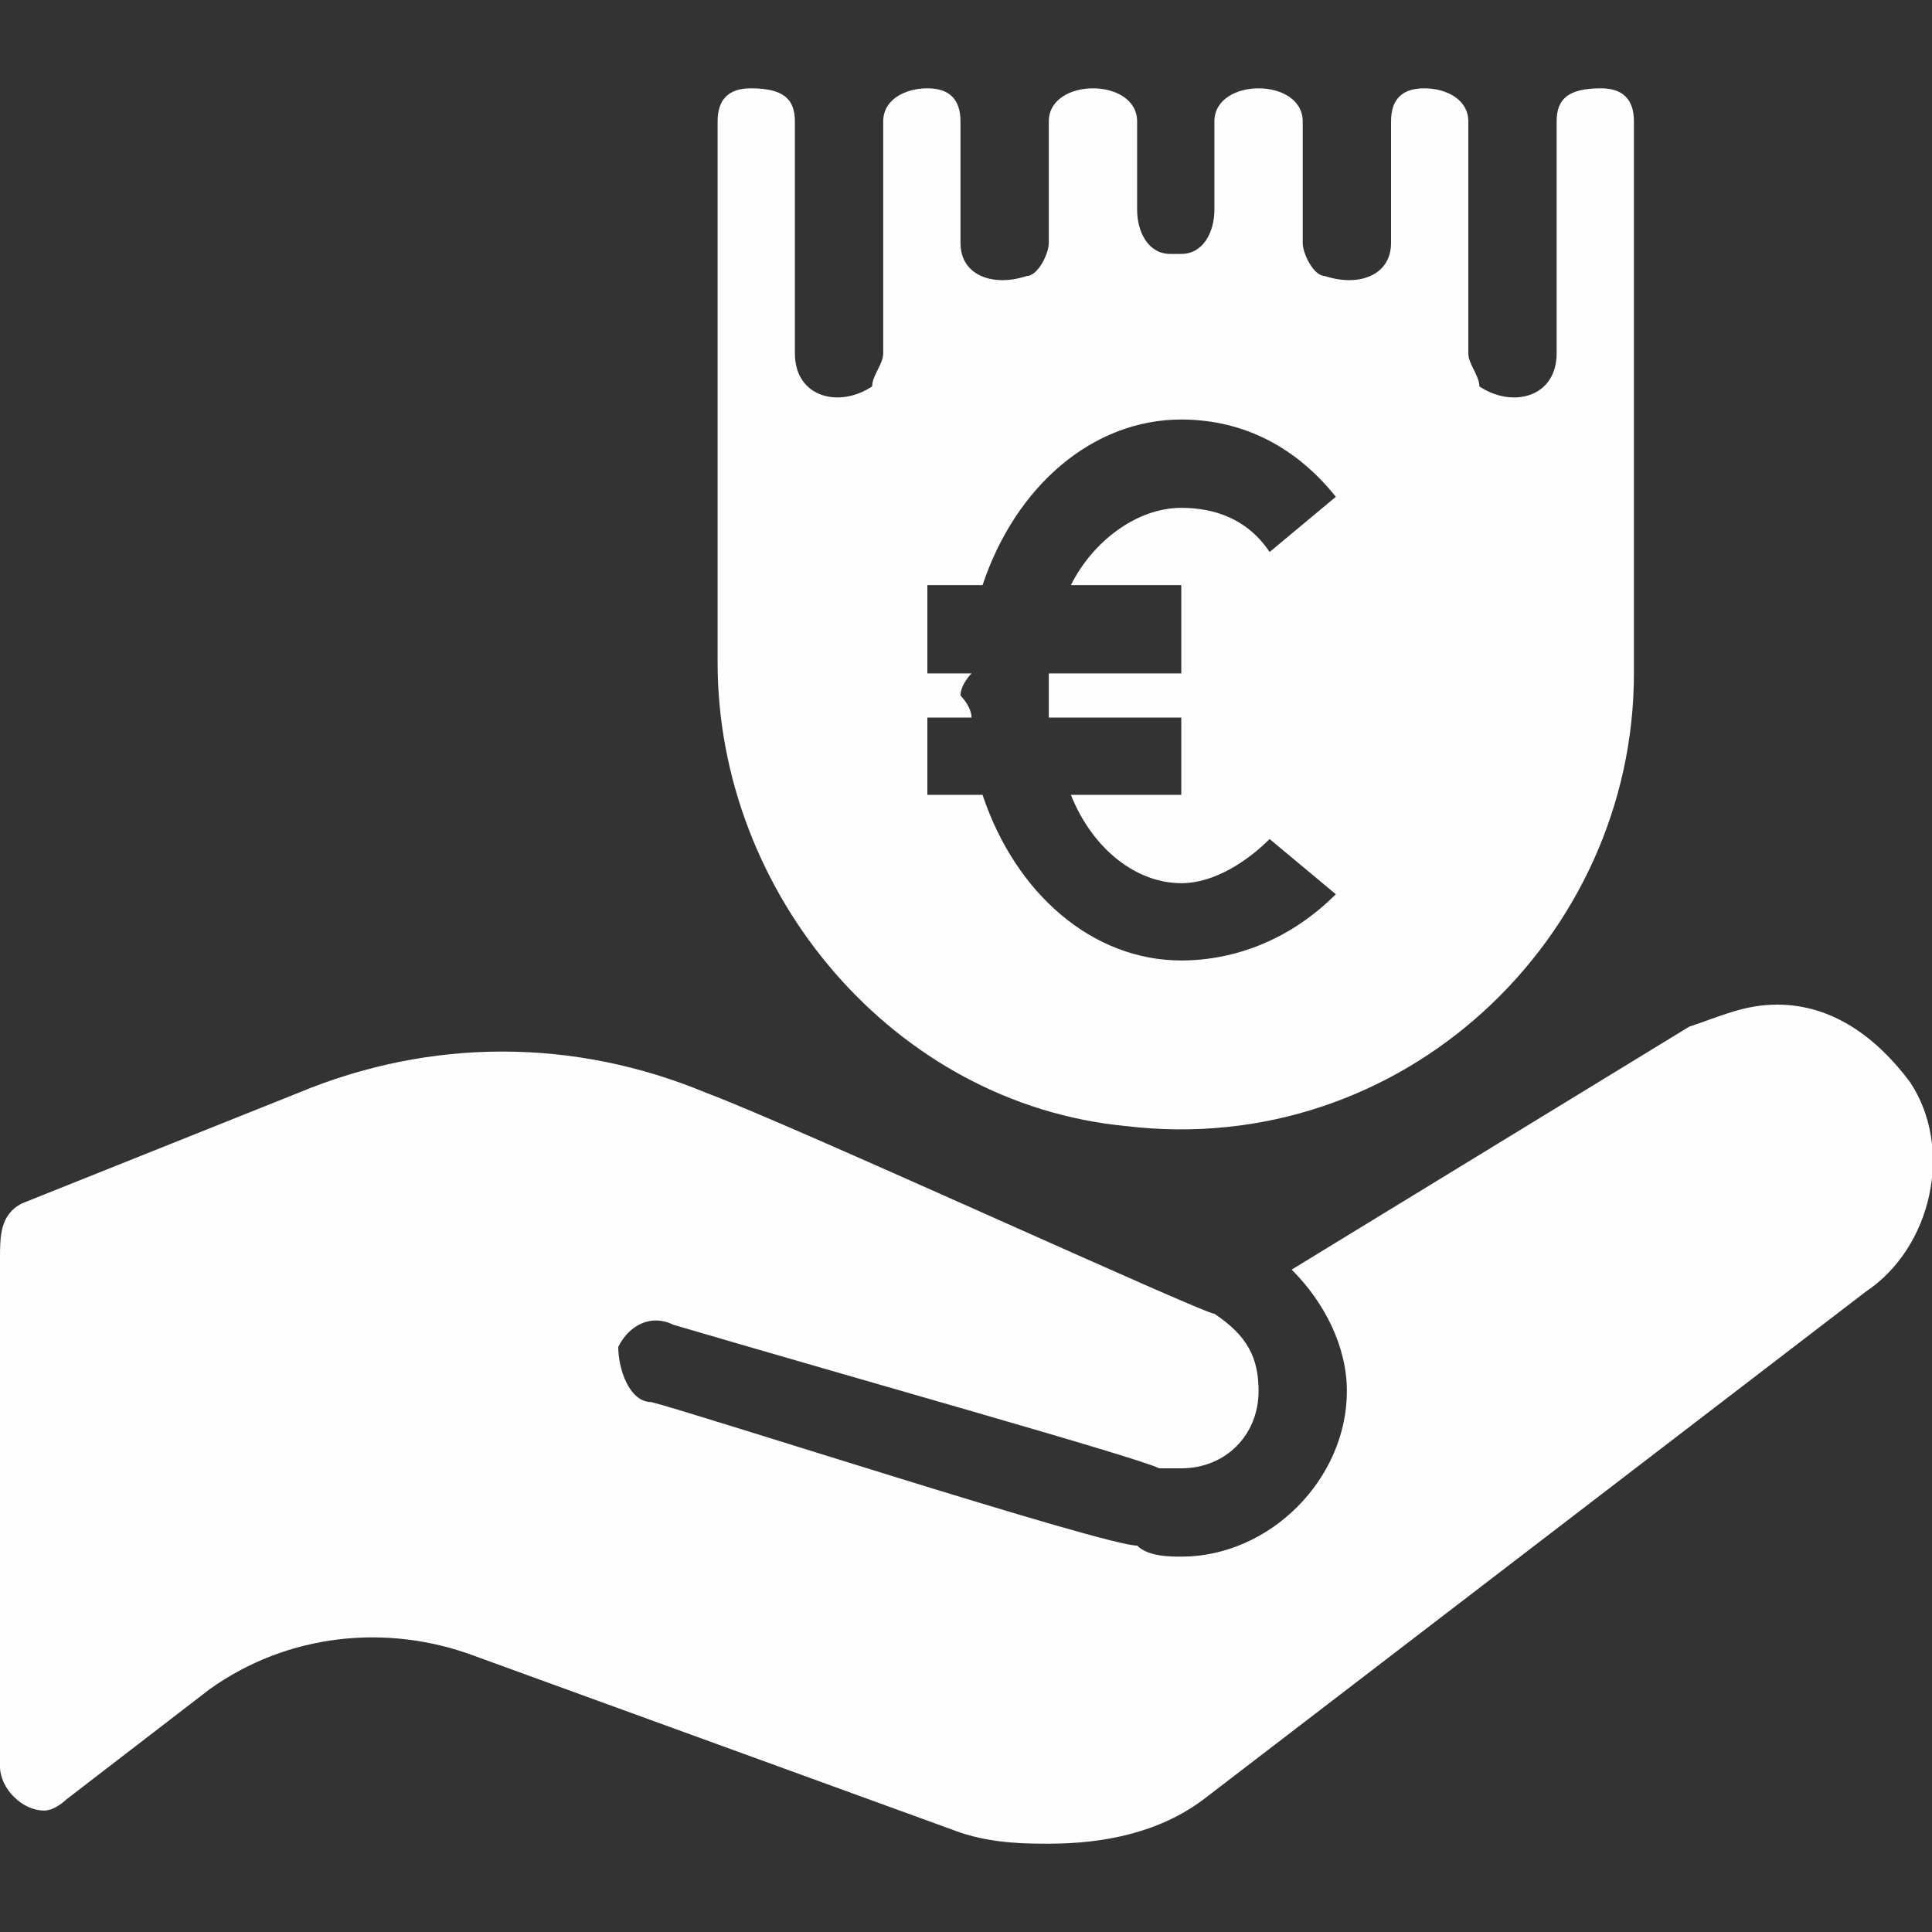 <?xml version="1.0" encoding="UTF-8"?>
<!DOCTYPE svg PUBLIC "-//W3C//DTD SVG 1.1//EN" "http://www.w3.org/Graphics/SVG/1.1/DTD/svg11.dtd">
<!-- Creator: CorelDRAW -->
<svg xmlns="http://www.w3.org/2000/svg" xml:space="preserve" width="30px" height="30px" version="1.1" style="shape-rendering:geometricPrecision; text-rendering:geometricPrecision; image-rendering:optimizeQuality; fill-rule:evenodd; clip-rule:evenodd"
viewBox="0 0 1.75 1.75"
 xmlns:xlink="http://www.w3.org/1999/xlink"
 xmlns:xodm="http://www.corel.com/coreldraw/odm/2003">
 <rect x="0" y="0" width="1.75" height="1.75" fill="#333333" stroke="none"/>
 <defs>
  <style type="text/css">
   <![CDATA[
    .fil1 {fill:none}
    .fil0 {fill:#FEFEFE;fill-rule:nonzero}
   ]]>
  </style>
   <clipPath id="id0">
    <path d="M0 0l1.75 0 0 1.75 -1.75 0 0 -1.75z"/>
   </clipPath>
 </defs>
 <g id="Capa_x0020_1">
  <g>
  </g>
  <g style="clip-path:url(#id0)">
   <g id="_1855725190016">
    <path id="receive-euro.svg" class="fil0" d="M0.68 0.08c-0.02,0 -0.03,0.01 -0.03,0.03l0 0.49c0,0.21 0.16,0.4 0.37,0.42 0.25,0.03 0.46,-0.17 0.46,-0.41l0 -0.5c0,-0.02 -0.01,-0.03 -0.03,-0.03 -0.03,0 -0.04,0.01 -0.04,0.03l0 0.21c0,0.04 -0.04,0.05 -0.07,0.03 0,0 0,0 0,0 0,-0.01 -0.01,-0.02 -0.01,-0.03l0 -0.21c0,-0.02 -0.02,-0.03 -0.04,-0.03 -0.02,0 -0.03,0.01 -0.03,0.03l0 0.11c0,0.03 -0.03,0.04 -0.06,0.03 0,0 0,0 0,0 -0.01,0 -0.02,-0.02 -0.02,-0.03l0 -0.11c0,-0.02 -0.02,-0.03 -0.04,-0.03 -0.02,0 -0.04,0.01 -0.04,0.03l0 0.08c0,0.02 -0.01,0.04 -0.03,0.04l-0.01 0c-0.02,0 -0.03,-0.02 -0.03,-0.04l0 -0.08c0,-0.02 -0.02,-0.03 -0.04,-0.03 -0.02,0 -0.04,0.01 -0.04,0.03l0 0.11c0,0.01 -0.01,0.03 -0.02,0.03 0,0 0,0 0,0 -0.03,0.01 -0.06,0 -0.06,-0.03l0 -0.11c0,-0.02 -0.01,-0.03 -0.03,-0.03 -0.02,0 -0.04,0.01 -0.04,0.03l0 0.21c0,0.01 -0.01,0.02 -0.01,0.03 0,0 0,0 0,0 -0.03,0.02 -0.07,0.01 -0.07,-0.03l0 -0.21c0,-0.02 -0.01,-0.03 -0.04,-0.03zm0.39 0.3c0.05,0 0.1,0.02 0.14,0.07l-0.06 0.05c-0.02,-0.03 -0.05,-0.04 -0.08,-0.04 -0.04,0 -0.08,0.03 -0.1,0.07l0.1 0 0 0.08 -0.12 0c0,0 0,0.01 0,0.02 0,0 0,0.01 0,0.02l0.12 0 0 0.07 -0.1 0c0.02,0.05 0.06,0.08 0.1,0.08 0.03,0 0.06,-0.02 0.08,-0.04l0.06 0.05c-0.04,0.04 -0.09,0.06 -0.14,0.06 -0.08,0 -0.15,-0.06 -0.18,-0.15l-0.05 0 0 -0.07 0.04 0c0,-0.01 -0.01,-0.02 -0.01,-0.02 0,-0.01 0.01,-0.02 0.01,-0.02l-0.04 0 0 -0.08 0.05 0c0.03,-0.09 0.1,-0.15 0.18,-0.15zm0.54 0.53c-0.03,0 -0.05,0.01 -0.08,0.02l-0.36 0.22c0.03,0.03 0.05,0.07 0.05,0.11 0,0.08 -0.07,0.15 -0.15,0.15 -0.01,0 -0.03,0 -0.04,-0.01 -0.03,0 -0.4,-0.12 -0.44,-0.13 -0.02,0 -0.03,-0.03 -0.03,-0.05 0.01,-0.02 0.03,-0.03 0.05,-0.02 0.17,0.05 0.42,0.12 0.44,0.13 0.01,0 0.01,0 0.02,0 0.04,0 0.07,-0.03 0.07,-0.07 0,-0.03 -0.01,-0.05 -0.04,-0.07 -0.01,0 -0.38,-0.17 -0.46,-0.2 -0.12,-0.05 -0.25,-0.05 -0.37,0l-0.25 0.1c-0.02,0.01 -0.02,0.03 -0.02,0.05l0 0.46c0,0.02 0.02,0.04 0.04,0.04 0.01,0 0.02,-0.01 0.02,-0.01l0.13 -0.1c0.07,-0.05 0.16,-0.06 0.24,-0.03l0.44 0.16c0.03,0.01 0.06,0.01 0.08,0.01 0.05,0 0.1,-0.01 0.14,-0.04l0.6 -0.46c0.06,-0.04 0.08,-0.13 0.04,-0.19 -0.03,-0.04 -0.07,-0.07 -0.12,-0.07z"/>
   </g>
  </g>
  <polygon class="fil1" points="0,0 1.75,0 1.75,1.75 0,1.75 "/>
 </g>
</svg>
